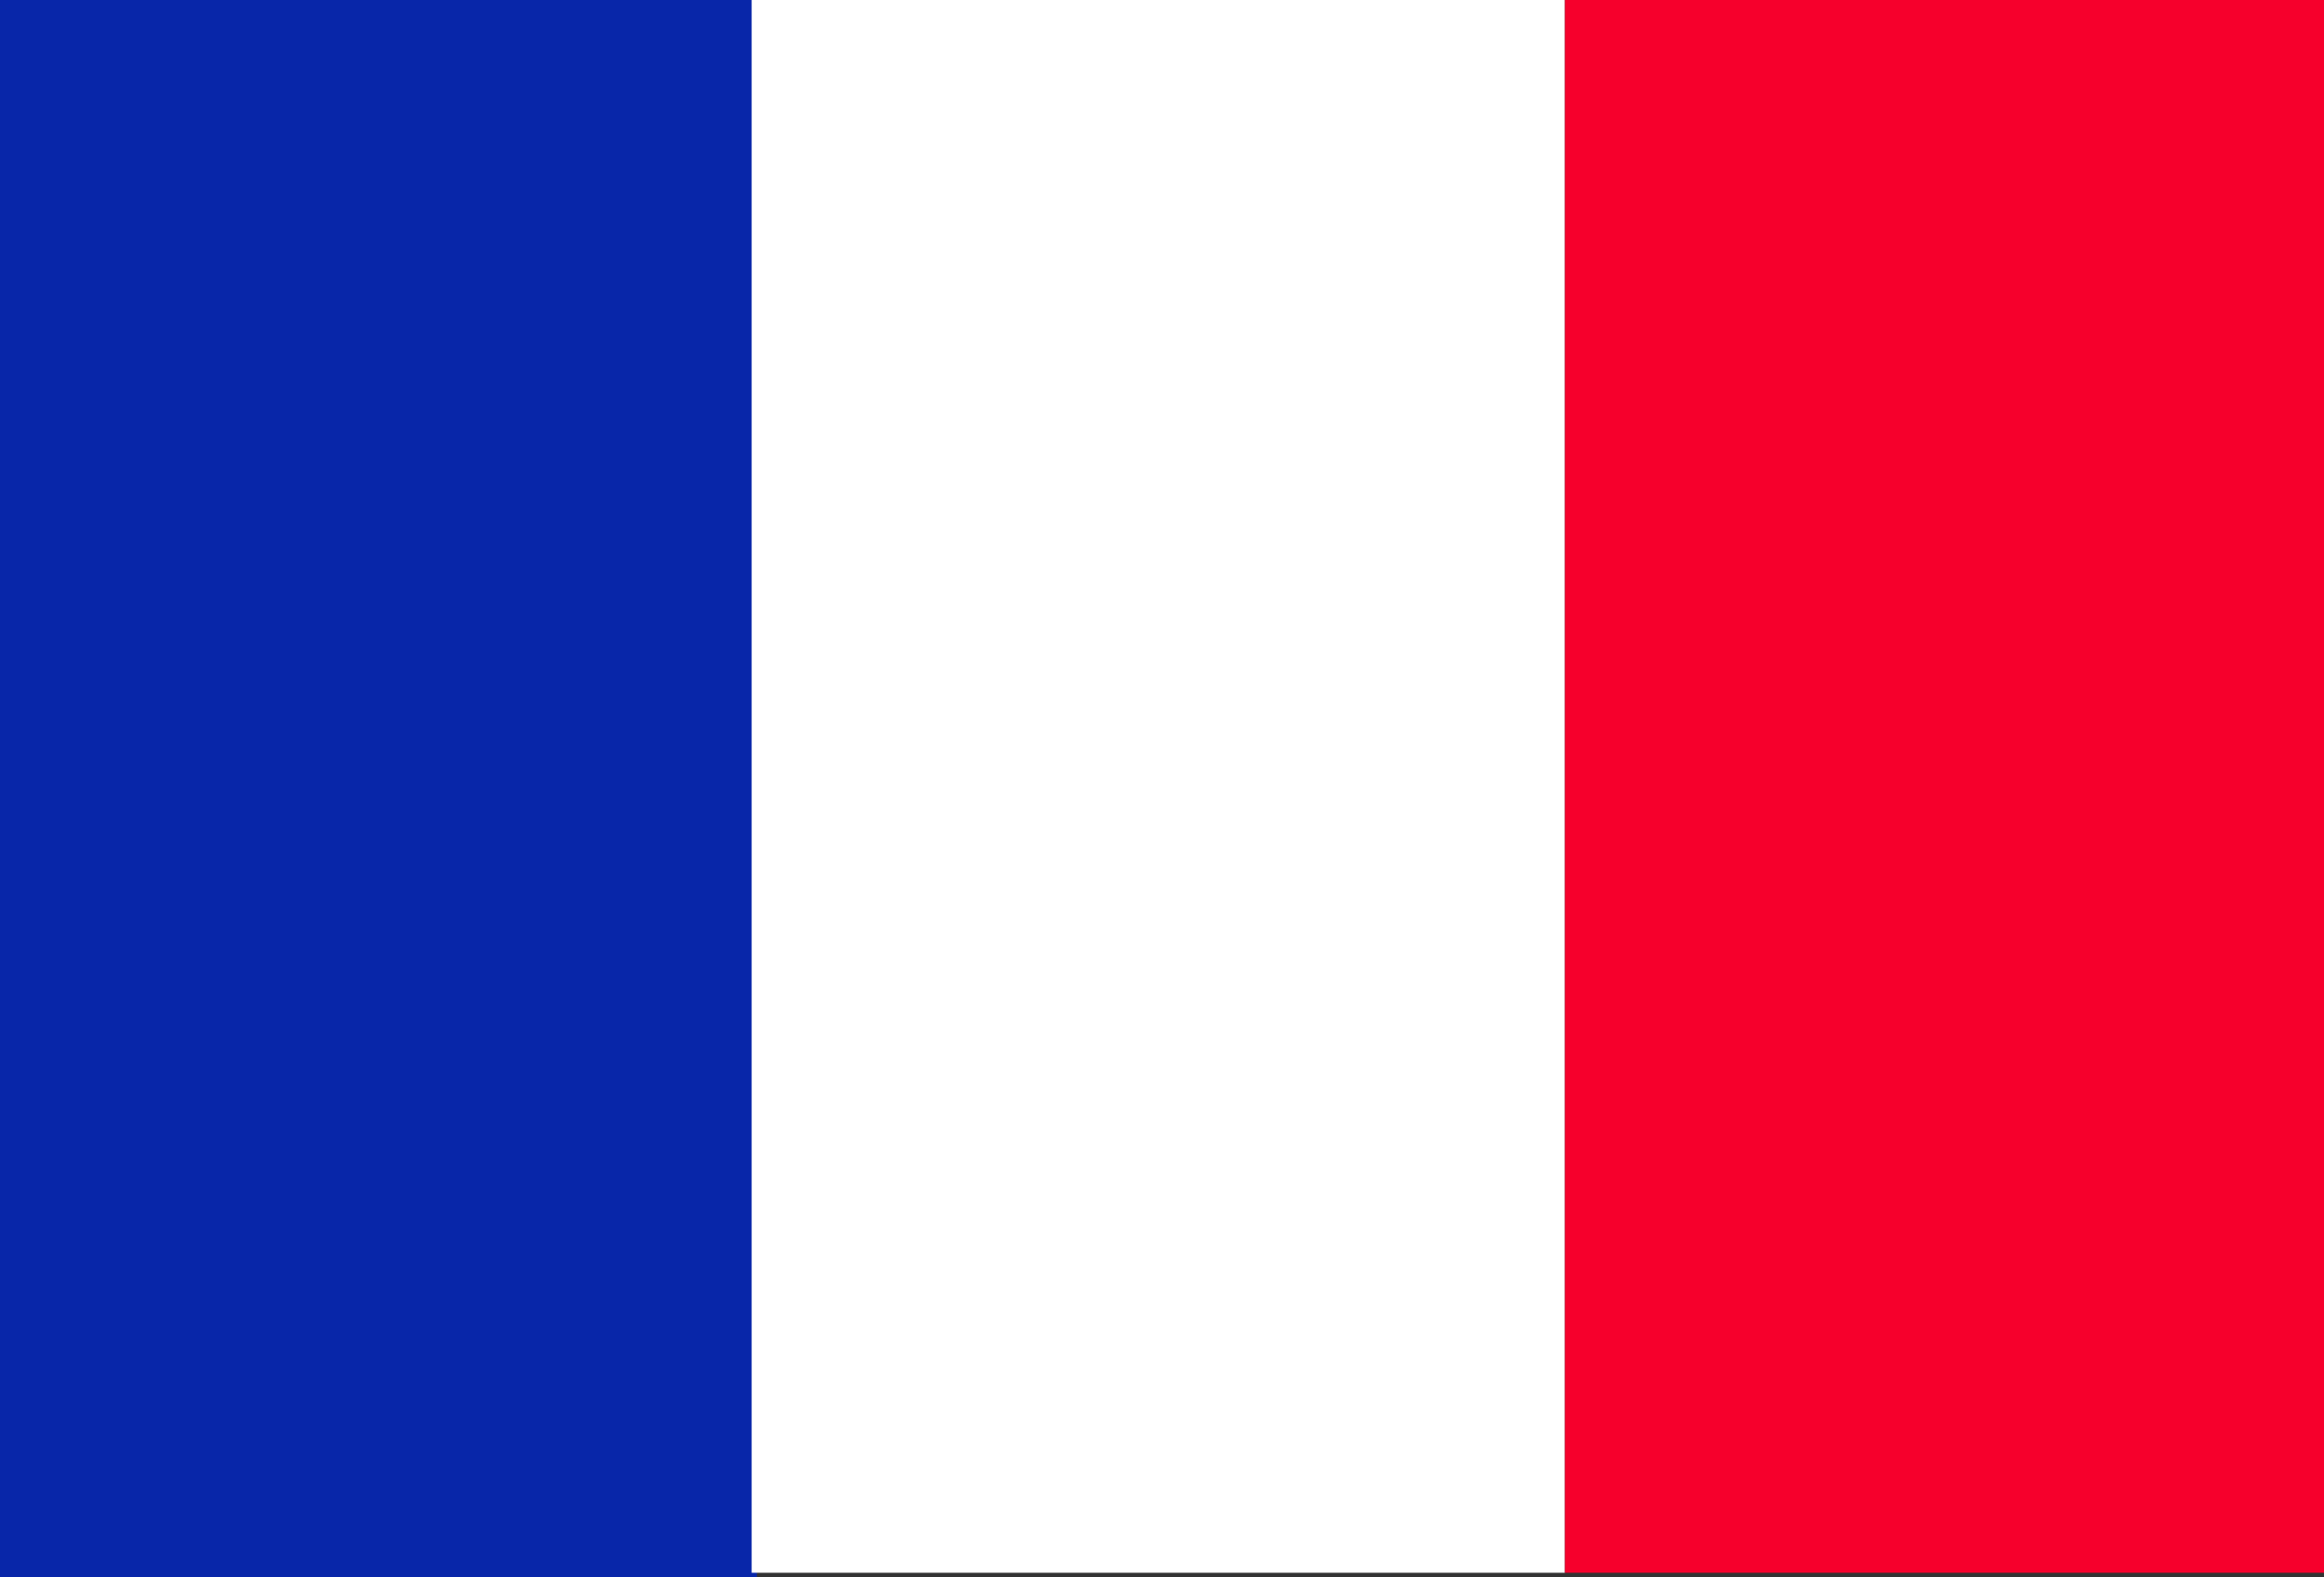 <?xml version="1.0" encoding="UTF-8"?>
<svg xmlns="http://www.w3.org/2000/svg" id="flag" width="42.863" height="29.083" viewBox="0 0 42.863 29.083">
  <rect x="0" y="0" width="42.863" height="29.083" fill="#333333" stroke="none"/>
  <path id="Tracé_291" data-name="Tracé 291" d="M0,0H13.96V29.083H0Z" fill="#0826a9"></path>
  <rect id="Rectangle_1099" data-name="Rectangle 1099" width="15" height="29" transform="translate(13.863)" fill="#fff"></rect>
  <rect id="Rectangle_1100" data-name="Rectangle 1100" width="14" height="29" transform="translate(28.863)" fill="#f6002c"></rect>
</svg>
